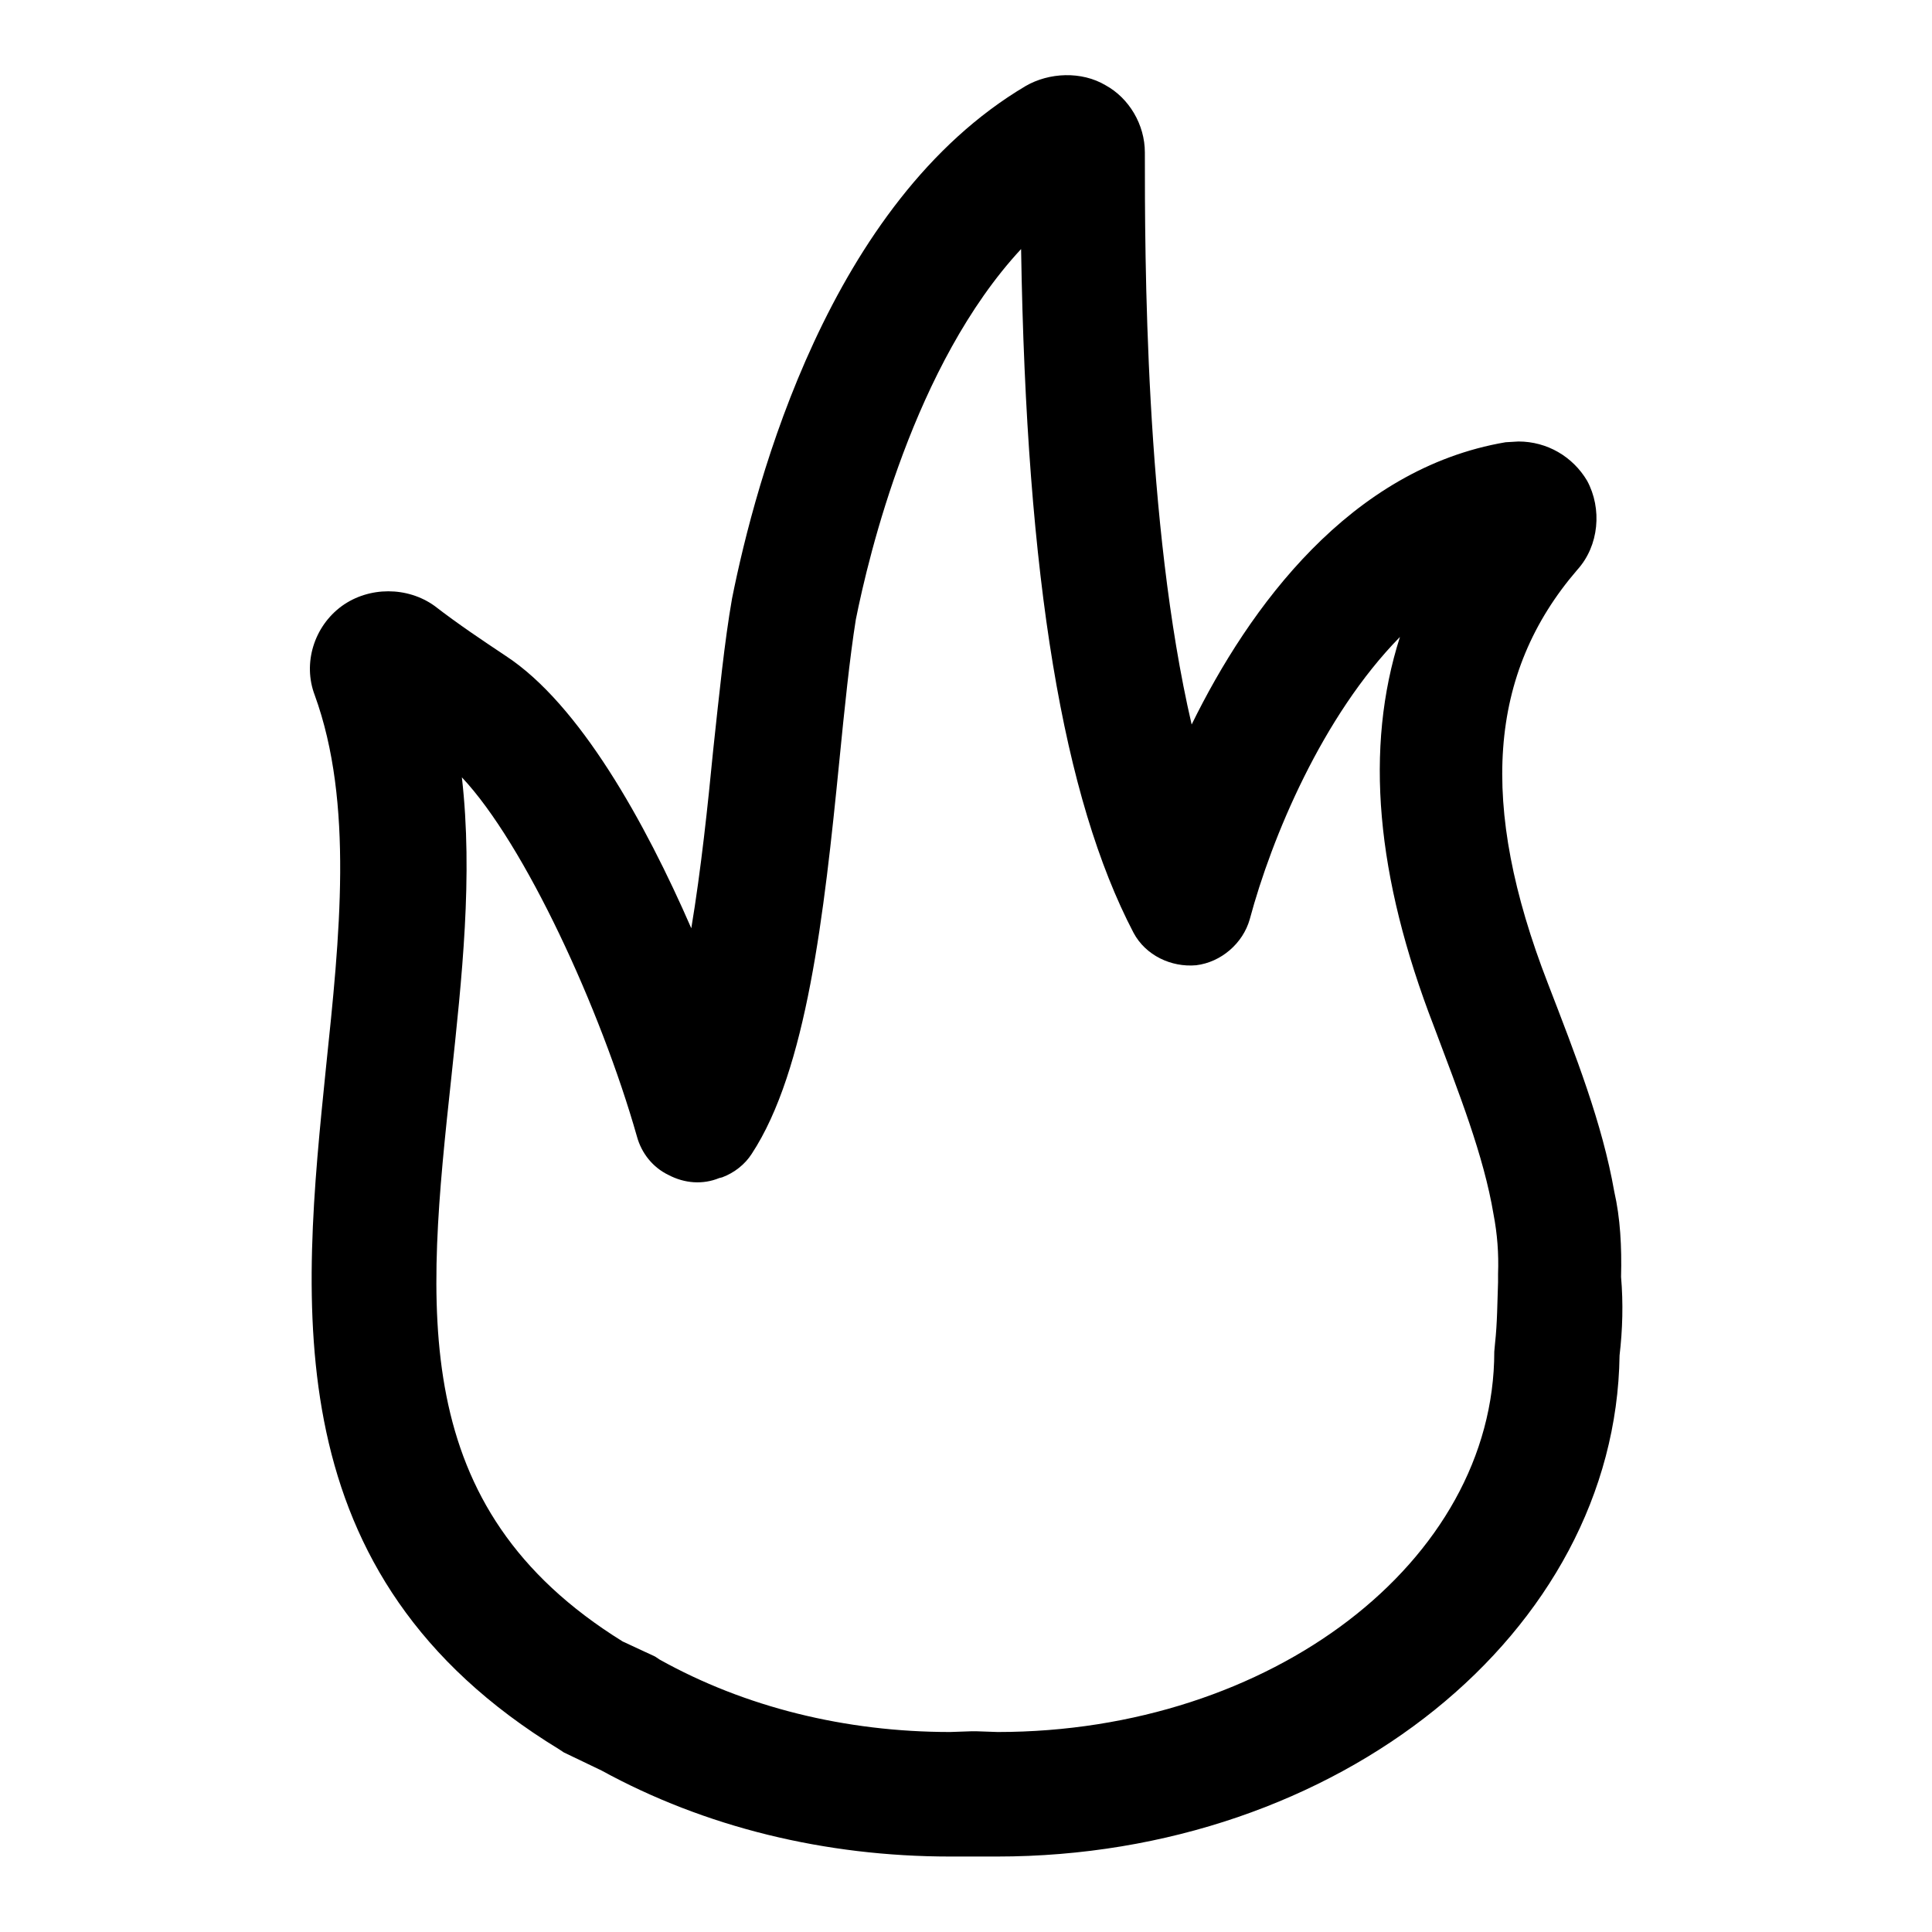 <?xml version="1.0" encoding="utf-8"?>
<!-- Svg Vector Icons : http://www.onlinewebfonts.com/icon -->
<!DOCTYPE svg PUBLIC "-//W3C//DTD SVG 1.1//EN" "http://www.w3.org/Graphics/SVG/1.1/DTD/svg11.dtd">
<svg version="1.1" xmlns="http://www.w3.org/2000/svg" xmlns:xlink="http://www.w3.org/1999/xlink" x="0px" y="0px" viewBox="0 0 256 256" enable-background="new 0 0 256 256" xml:space="preserve">
<g><g><path fill="#000000" d="M198.1,178l-0.1,1.1c0,27.8-29.6,50.4-65.8,50.4l-2.9-0.1H129h-0.2l-2.9,0.1c-13.9,0-27.2-3.3-38.5-9.6l-0.6-0.4l-4.3-2c-28.7-17.8-26-44.1-22.7-74.7c1.4-13.2,2.9-26.7,1.4-39.8c8.3,8.8,18.4,30.7,23.2,47.6c0.6,2.2,2.1,4.1,4.2,5.1c2.1,1.1,4.5,1.3,6.7,0.4l0.4-0.1c1.6-0.6,3-1.7,3.9-3.1c7.3-11.1,9.6-31.8,11.6-51.9c0.7-7.1,1.4-13.9,2.2-18.9c1.7-8.5,7.7-33.8,21.9-49.1c0.7,43.9,5.6,72.8,14.9,90.6c1.6,3,5,4.6,8.3,4.3c3.3-0.4,6.2-2.9,7.1-6.1c2.9-10.8,9.6-26.9,19.9-37.4c-4.7,14.7-3.2,31.7,4.5,51.6c3.3,8.8,6.6,17.1,7.9,24.9c0.5,2.6,0.7,5.2,0.6,7.9v1.1C198.4,172.6,198.4,175.3,198.1,178z M214.8,169.2c0.1-4-0.1-7.8-0.9-11.3c-1.6-9.1-5.1-18-8.8-27.6c-9.2-23.7-7.9-41.1,3.9-54.8c2.9-3.2,3.3-8.1,1.3-11.8c-1.9-3.2-5.3-5.2-9.1-5.2l-1.7,0.1c-20.6,3.5-34,21.9-41.6,37.4c-6.2-26.7-6.2-62.1-6.2-75.8c0-3.7-2.1-7.2-5.2-8.9c-3.2-1.9-7.5-1.7-10.6,0.1c-26,15.4-35.8,52.4-38.9,67.9c-1,5.7-1.7,12.7-2.5,20.1c-0.7,7.2-1.6,15.8-2.9,23.6C85.5,109,76.8,93.3,67,86.9c-3-2-6.3-4.2-9.4-6.6c-3.6-2.6-8.7-2.6-12.3,0c-3.7,2.7-5.2,7.6-3.6,11.8c5.2,14.3,3.3,32.1,1.5,49.3c-3.2,31.5-7,67.3,30.9,90.4l0.6,0.4l5,2.4c13.7,7.5,29.6,11.4,46.2,11.4h3.1h3.1c45.2,0,82-29.7,82.5-66.4C215,176.2,215.1,172.7,214.8,169.2z"/></g></g>
</svg>